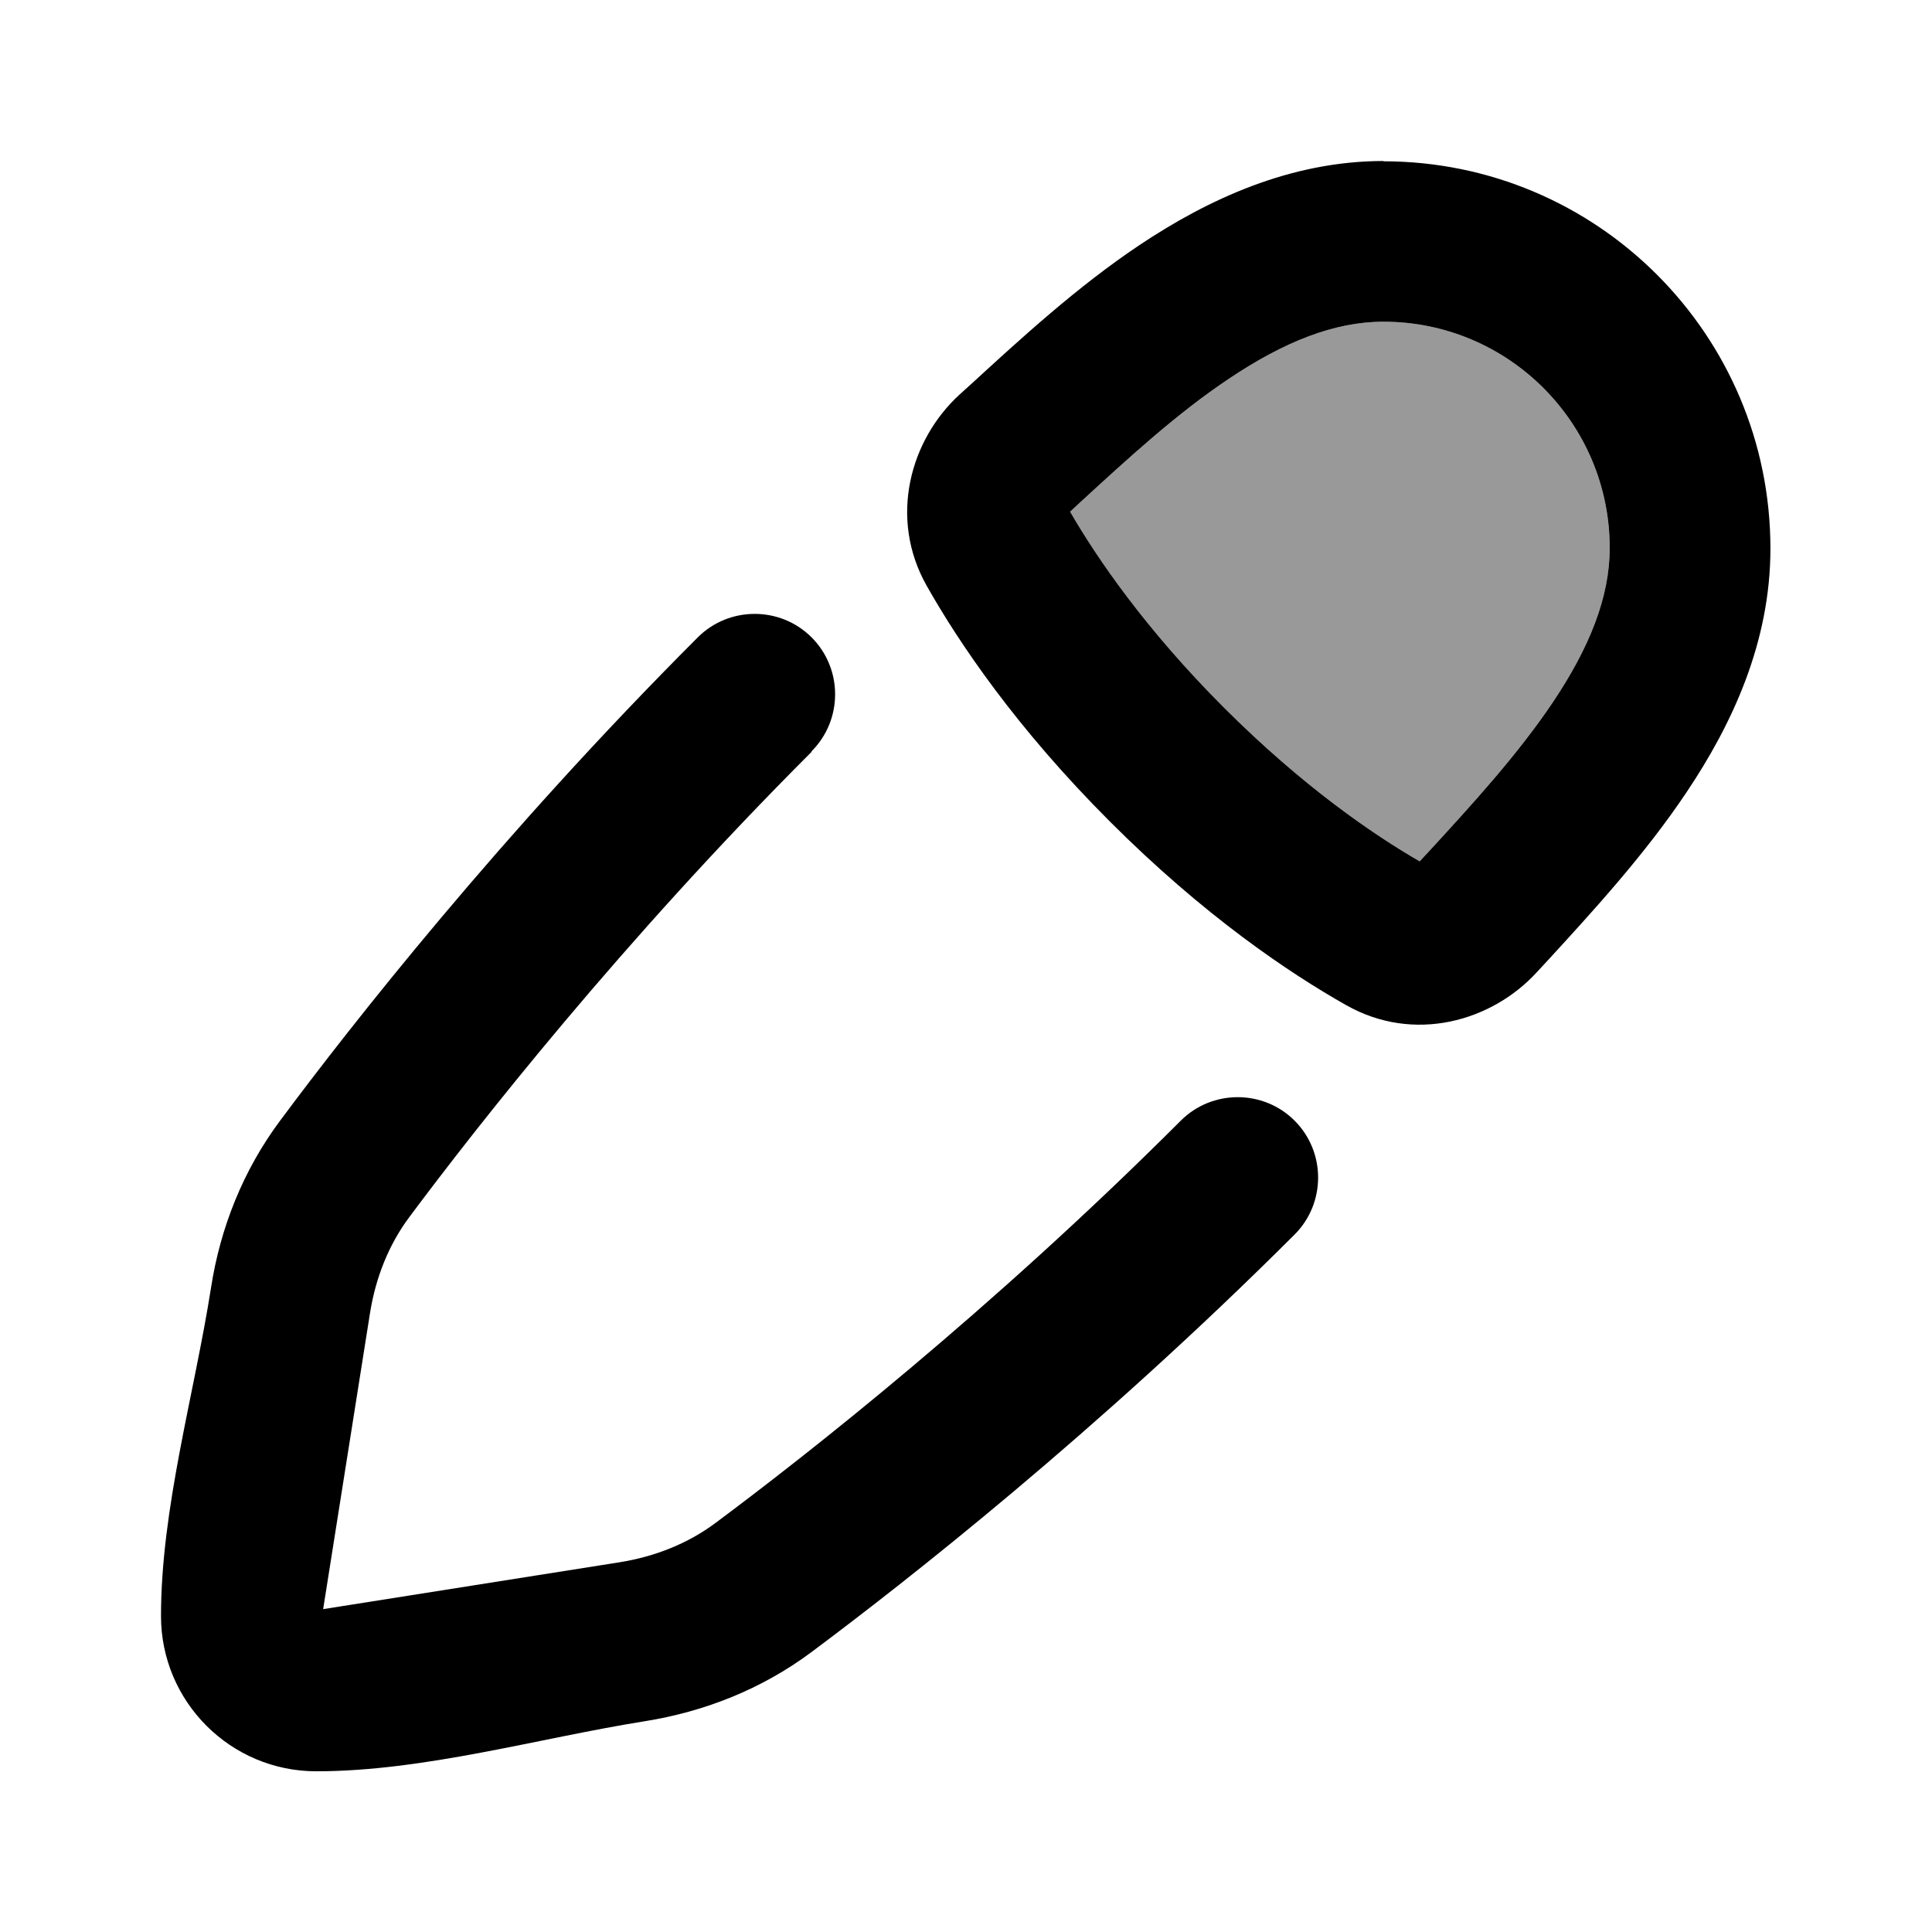 <svg xmlns="http://www.w3.org/2000/svg" viewBox="0 0 672 672"><!--! Font Awesome Pro 7.1.0 by @fontawesome - https://fontawesome.com License - https://fontawesome.com/license (Commercial License) Copyright 2025 Fonticons, Inc. --><path opacity=".4" fill="currentColor" d="M372.2 178L375.2 175.2C392.6 159.2 409.5 143.7 427.5 131.7C446.6 118.9 464.1 111.9 481.2 111.9C524.7 111.9 559.9 147.2 559.9 190.6C559.9 207.7 552.9 225.2 540.1 244.3C528 262.3 512.6 279.2 496.6 296.6C495.7 297.6 494.8 298.6 493.8 299.6C477.7 290.3 453.2 273.6 425.6 246C398 218.4 381.4 194 372 177.8z"/><path fill="currentColor" d="M481.3 56C448.7 56 420.1 69.4 396.4 85.2C374.7 99.7 354.8 118 338 133.4L333.8 137.2C316.6 152.9 309 180.1 322.3 203.7C333.6 223.7 353.5 253.2 386.1 285.8C418.7 318.4 448.2 338.3 468.2 349.6C491.8 363 518.9 355.3 534.6 338.1L538.4 334C553.8 317.2 572.1 297.3 586.6 275.6C602.5 251.9 615.8 223.4 615.8 190.8C615.8 116.4 555.5 56.1 481.1 56.1zM425.8 246.2C398.3 218.7 381.6 194.2 372.2 178L375.2 175.2C392.6 159.2 409.5 143.7 427.5 131.7C446.6 118.9 464.1 111.9 481.2 111.9C524.7 111.9 559.9 147.2 559.9 190.6C559.9 207.7 552.9 225.2 540.1 244.3C528 262.3 512.6 279.2 496.6 296.6L493.8 299.6C477.7 290.3 453.2 273.6 425.6 246zM282.3 261.3C293.2 250.4 293.2 232.6 282.3 221.7C271.4 210.8 253.6 210.8 242.7 221.7C173.9 290.5 121.9 356.9 97.5 389.7C84.5 407.1 76.6 427.2 73.4 447.9C67.6 484.9 56 524.6 56 562.1C56 591.9 80.2 616.1 110 616.1C147.5 616.1 187.3 604.6 224.2 598.7C244.9 595.4 264.9 587.6 282.3 574.6C315 550.2 381.3 498.3 450.3 429.4C461.2 418.5 461.2 400.7 450.3 389.8C439.4 378.9 421.6 378.9 410.7 389.8C344.3 456.2 280.3 506.3 248.9 529.7C239.4 536.8 228 541.4 215.5 543.4L112.4 559.7L128.7 456.7C130.7 444.2 135.3 432.8 142.4 423.3C165.8 391.9 216.1 327.7 282.3 261.5z"/></svg>